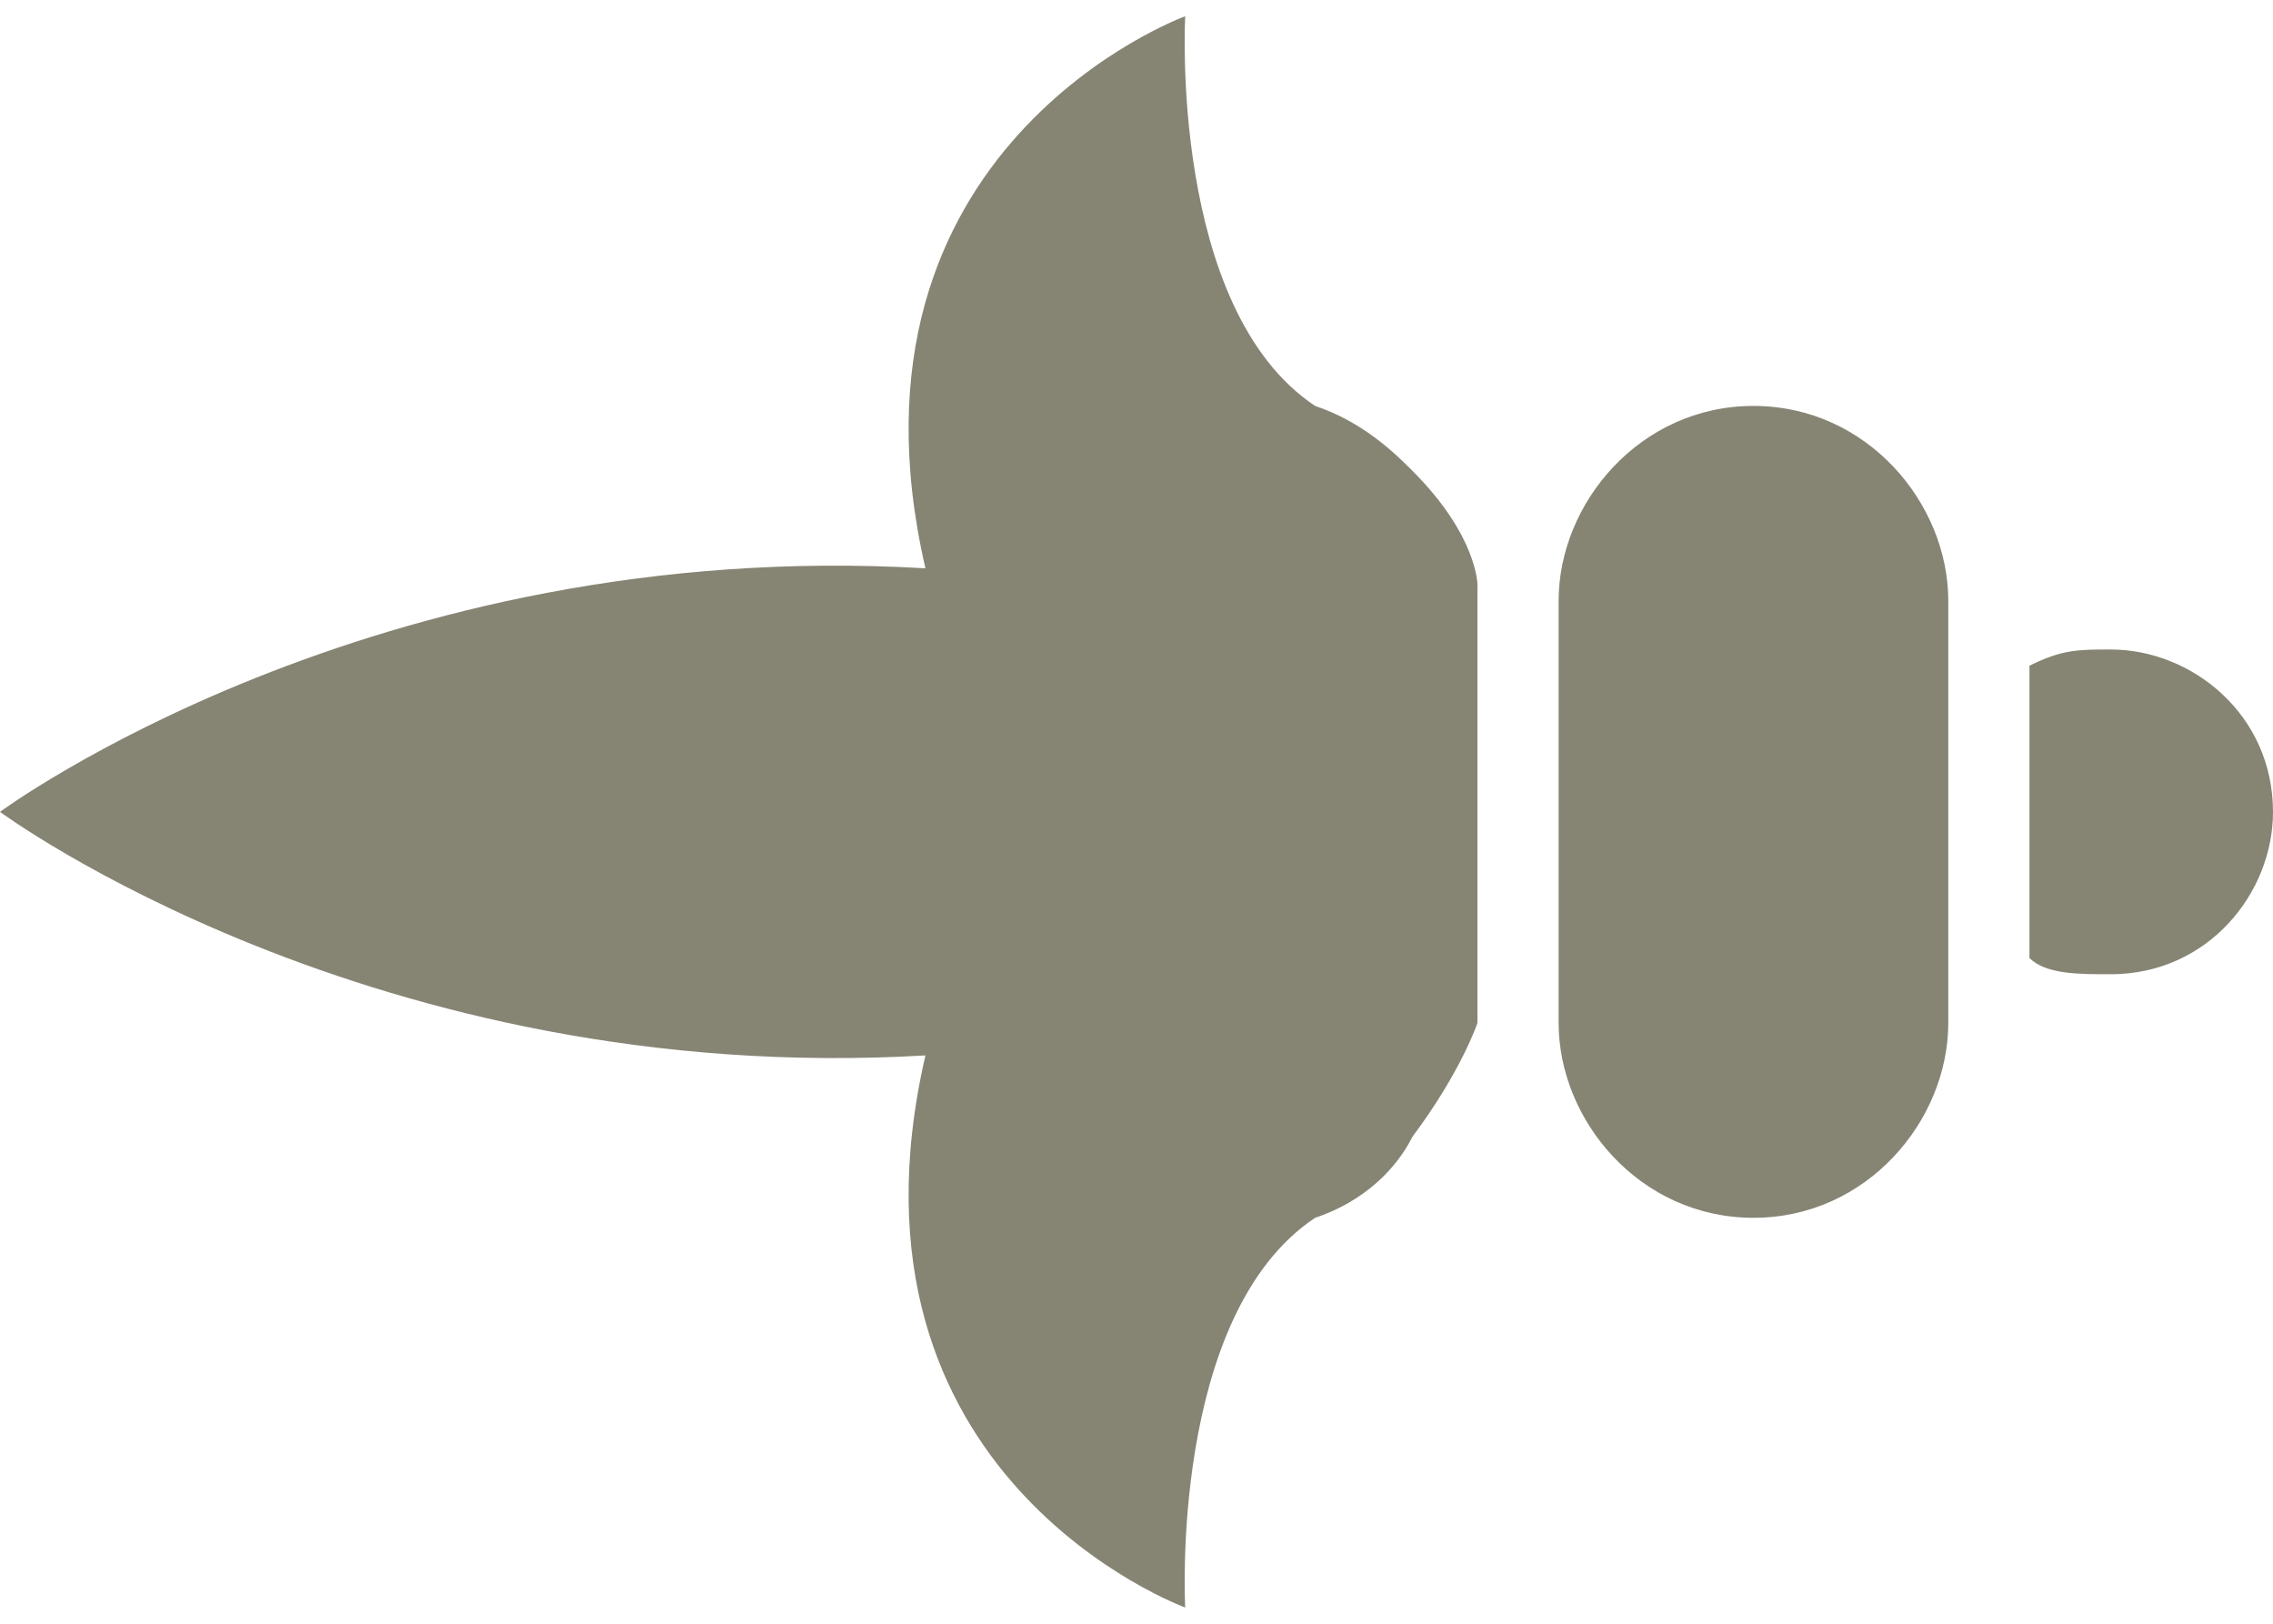 <?xml version="1.0" encoding="utf-8"?>
<!-- Generator: Adobe Illustrator 19.0.0, SVG Export Plug-In . SVG Version: 6.00 Build 0)  -->
<svg version="1.1" id="Layer_1" xmlns="http://www.w3.org/2000/svg" xmlns:xlink="http://www.w3.org/1999/xlink" x="0px" y="0px"
	 width="14px" height="10px" viewBox="0 0 14 10" style="enable-background:new 0 0 14 10;" xml:space="preserve">
<style type="text/css">
	.st0{fill:#868473;}
</style>
<g>
	<path id="XMLID_3_" class="st0" d="M0,5c0,0,2.3,1.7,5.7,1.5C5.1,9.1,7.3,9.9,7.3,9.9S7.2,8.1,8.1,7.5C8.4,7.4,8.6,7.2,8.7,7
		c0.3-0.4,0.4-0.7,0.4-0.7c0,0.7,0-3.4,0-2.7c0,0,0-0.3-0.4-0.7C8.6,2.8,8.4,2.6,8.1,2.5C7.2,1.9,7.3,0.1,7.3,0.1S5.1,0.9,5.7,3.5
		C2.3,3.3,0,5,0,5z"/>
	<path id="XMLID_2_" class="st0" d="M9.6,6.3c0,0.6,0.5,1.2,1.2,1.2S12,6.9,12,6.3V3.7c0-0.6-0.5-1.2-1.2-1.2S9.6,3.1,9.6,3.7V6.3z"
		/>
	<path id="XMLID_1_" class="st0" d="M12.5,5.9C12.6,6,12.8,6,13,6c0.6,0,1-0.5,1-1c0-0.6-0.5-1-1-1c-0.2,0-0.3,0-0.5,0.1V5.9z"/>
</g>
</svg>
